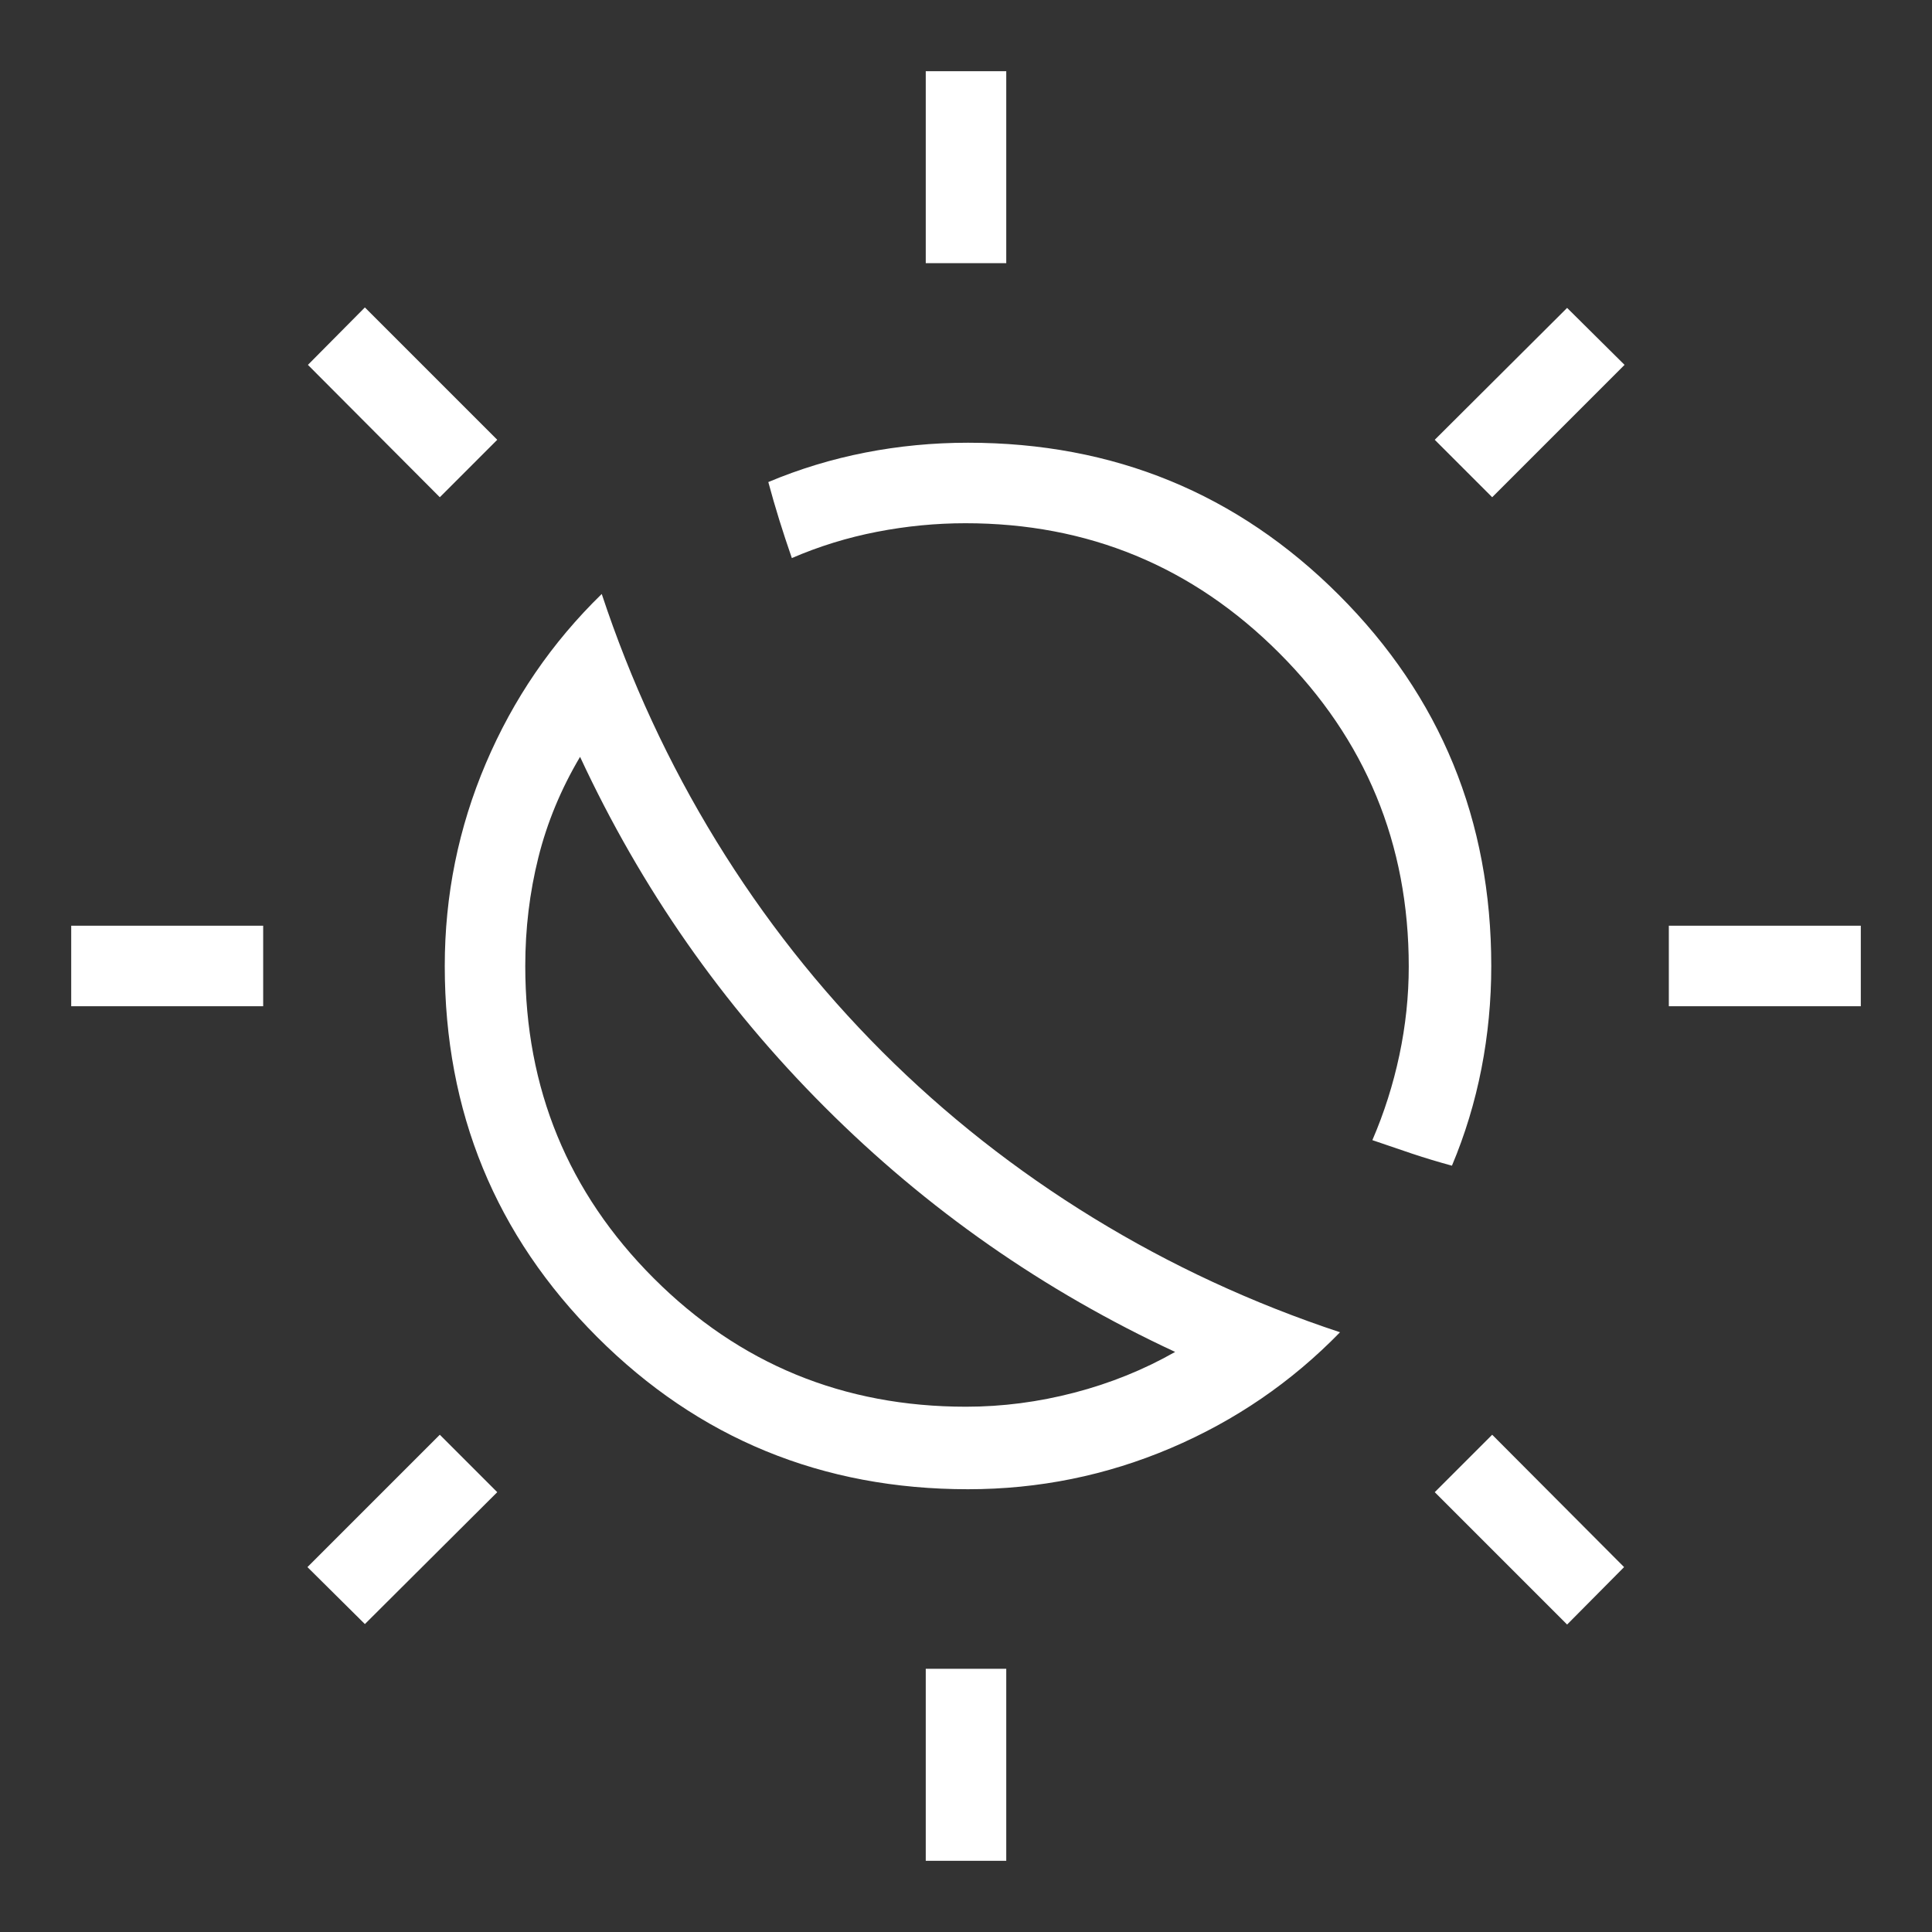 <svg width="250" height="250" viewBox="0 0 250 250" fill="none" xmlns="http://www.w3.org/2000/svg">
<rect x="0" y="0" width="250" height="250" fill="#333333" stroke="none"/>
<mask id="mask0_923_2194" style="mask-type:alpha" maskUnits="userSpaceOnUse" x="0" y="0" width="250" height="250">
<rect width="250" height="250" fill="#D9D9D9"/>
</mask>
<g mask="url(#mask0_923_2194)">
<path d="M106.732 143.266C100.107 136.643 94.161 129.559 88.893 122.014C83.624 114.468 79.013 106.442 75.06 97.935C72.59 102.102 70.79 106.446 69.662 110.967C68.533 115.486 67.969 120.163 67.969 124.998C67.969 140.856 73.51 154.325 84.591 165.407C95.673 176.488 109.143 182.029 125 182.029C129.702 182.029 134.379 181.421 139.031 180.206C143.686 178.991 148.03 177.235 152.063 174.938C143.556 170.985 135.53 166.374 127.985 161.105C120.439 155.837 113.355 149.891 106.732 143.266ZM114.162 136.097C122.349 144.283 131.444 151.444 141.446 157.581C151.449 163.717 162.1 168.654 173.399 172.394C167.121 178.843 159.815 183.842 151.482 187.389C143.149 190.934 134.408 192.706 125.261 192.706C106.4 192.706 90.4 186.137 77.261 172.998C64.122 159.859 57.552 143.859 57.552 124.998C57.552 115.85 59.325 107.11 62.87 98.776C66.417 90.443 71.415 83.138 77.865 76.86C81.604 88.159 86.542 98.809 92.677 108.813C98.814 118.815 105.976 127.909 114.162 136.097ZM187.88 150.839C186.129 150.363 184.399 149.841 182.69 149.271C180.982 148.7 179.28 148.121 177.584 147.534C179.106 144.008 180.272 140.339 181.081 136.527C181.888 132.714 182.292 128.895 182.292 125.071C182.292 109.199 176.699 95.671 165.513 84.485C154.327 73.299 140.799 67.706 124.927 67.706C121.103 67.706 117.284 68.077 113.472 68.818C109.659 69.559 105.99 70.692 102.464 72.214C101.877 70.518 101.335 68.874 100.839 67.282C100.344 65.688 99.871 64.053 99.419 62.378C103.452 60.682 107.639 59.409 111.979 58.56C116.32 57.713 120.747 57.289 125.261 57.289C144.122 57.289 160.122 63.859 173.261 76.998C186.399 90.137 192.969 106.137 192.969 124.998C192.969 129.512 192.545 133.939 191.698 138.279C190.849 142.619 189.577 146.806 187.88 150.839ZM119.792 34.053V9.211H130.209V34.053H119.792ZM119.792 240.784V215.943H130.209V240.784H119.792ZM193.089 64.342L185.656 56.909L202.784 39.842L210.216 47.214L193.089 64.342ZM47.216 210.154L39.784 202.782L56.912 185.654L64.344 193.086L47.216 210.154ZM215.946 130.206V119.79H240.787V130.206H215.946ZM9.214 130.206V119.79H34.055V130.206H9.214ZM202.784 210.214L185.656 193.086L193.089 185.654L210.156 202.782L202.784 210.214ZM56.912 64.342L39.844 47.214L47.216 39.782L64.344 56.909L56.912 64.342Z" fill="white"/>
</g>
</svg>
